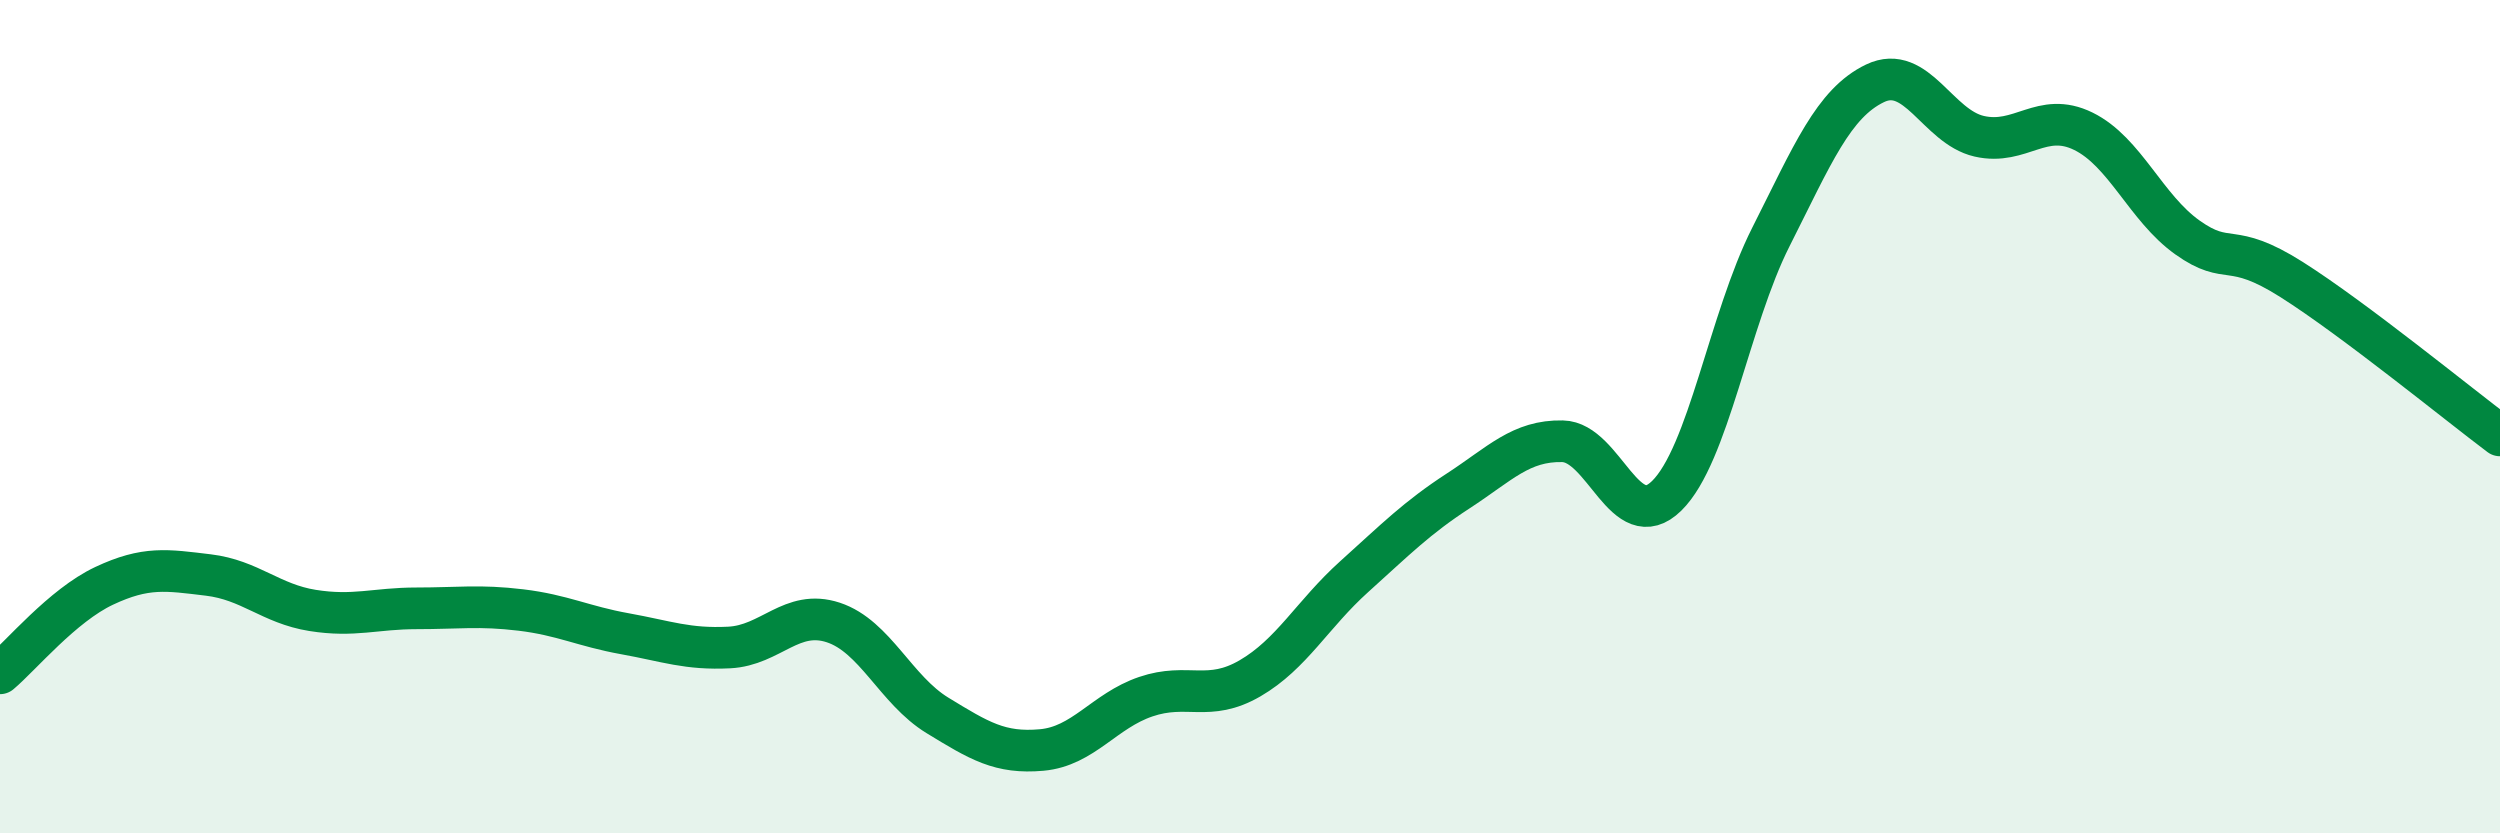 
    <svg width="60" height="20" viewBox="0 0 60 20" xmlns="http://www.w3.org/2000/svg">
      <path
        d="M 0,16.16 C 0.5,15.74 1.5,14.53 2.5,14.06 C 3.5,13.59 4,13.68 5,13.8 C 6,13.92 6.5,14.49 7.5,14.65 C 8.5,14.81 9,14.6 10,14.6 C 11,14.6 11.5,14.52 12.5,14.64 C 13.5,14.76 14,15.03 15,15.21 C 16,15.39 16.5,15.59 17.5,15.54 C 18.5,15.49 19,14.61 20,14.94 C 21,15.27 21.5,16.56 22.5,17.17 C 23.5,17.78 24,18.09 25,18 C 26,17.91 26.5,17.06 27.5,16.72 C 28.5,16.38 29,16.86 30,16.28 C 31,15.7 31.5,14.74 32.5,13.84 C 33.5,12.94 34,12.43 35,11.78 C 36,11.13 36.5,10.57 37.5,10.59 C 38.5,10.61 39,12.88 40,11.9 C 41,10.92 41.5,7.67 42.5,5.69 C 43.5,3.71 44,2.48 45,2 C 46,1.52 46.5,3.04 47.5,3.27 C 48.5,3.5 49,2.66 50,3.15 C 51,3.64 51.5,4.99 52.5,5.7 C 53.5,6.41 53.5,5.76 55,6.71 C 56.5,7.66 59,9.7 60,10.45L60 20L0 20Z"
        fill="#008740"
        opacity="0.1"
        stroke-linecap="round"
        stroke-linejoin="round"
      />
      <path
        d="M 0,16.16 C 0.5,15.74 1.5,14.53 2.5,14.06 C 3.5,13.59 4,13.68 5,13.8 C 6,13.92 6.5,14.49 7.5,14.65 C 8.5,14.81 9,14.6 10,14.6 C 11,14.6 11.5,14.52 12.5,14.64 C 13.5,14.76 14,15.03 15,15.21 C 16,15.39 16.5,15.59 17.5,15.54 C 18.5,15.49 19,14.61 20,14.94 C 21,15.27 21.5,16.56 22.5,17.17 C 23.5,17.78 24,18.09 25,18 C 26,17.91 26.5,17.06 27.5,16.72 C 28.5,16.38 29,16.86 30,16.28 C 31,15.7 31.5,14.74 32.5,13.84 C 33.5,12.94 34,12.43 35,11.78 C 36,11.13 36.5,10.57 37.5,10.59 C 38.5,10.61 39,12.88 40,11.9 C 41,10.92 41.5,7.67 42.5,5.69 C 43.5,3.71 44,2.48 45,2 C 46,1.52 46.5,3.04 47.5,3.27 C 48.5,3.5 49,2.66 50,3.15 C 51,3.64 51.5,4.99 52.5,5.7 C 53.5,6.41 53.5,5.76 55,6.71 C 56.5,7.66 59,9.7 60,10.45"
        stroke="#008740"
        stroke-width="1"
        fill="none"
        stroke-linecap="round"
        stroke-linejoin="round"
      />
    </svg>
  